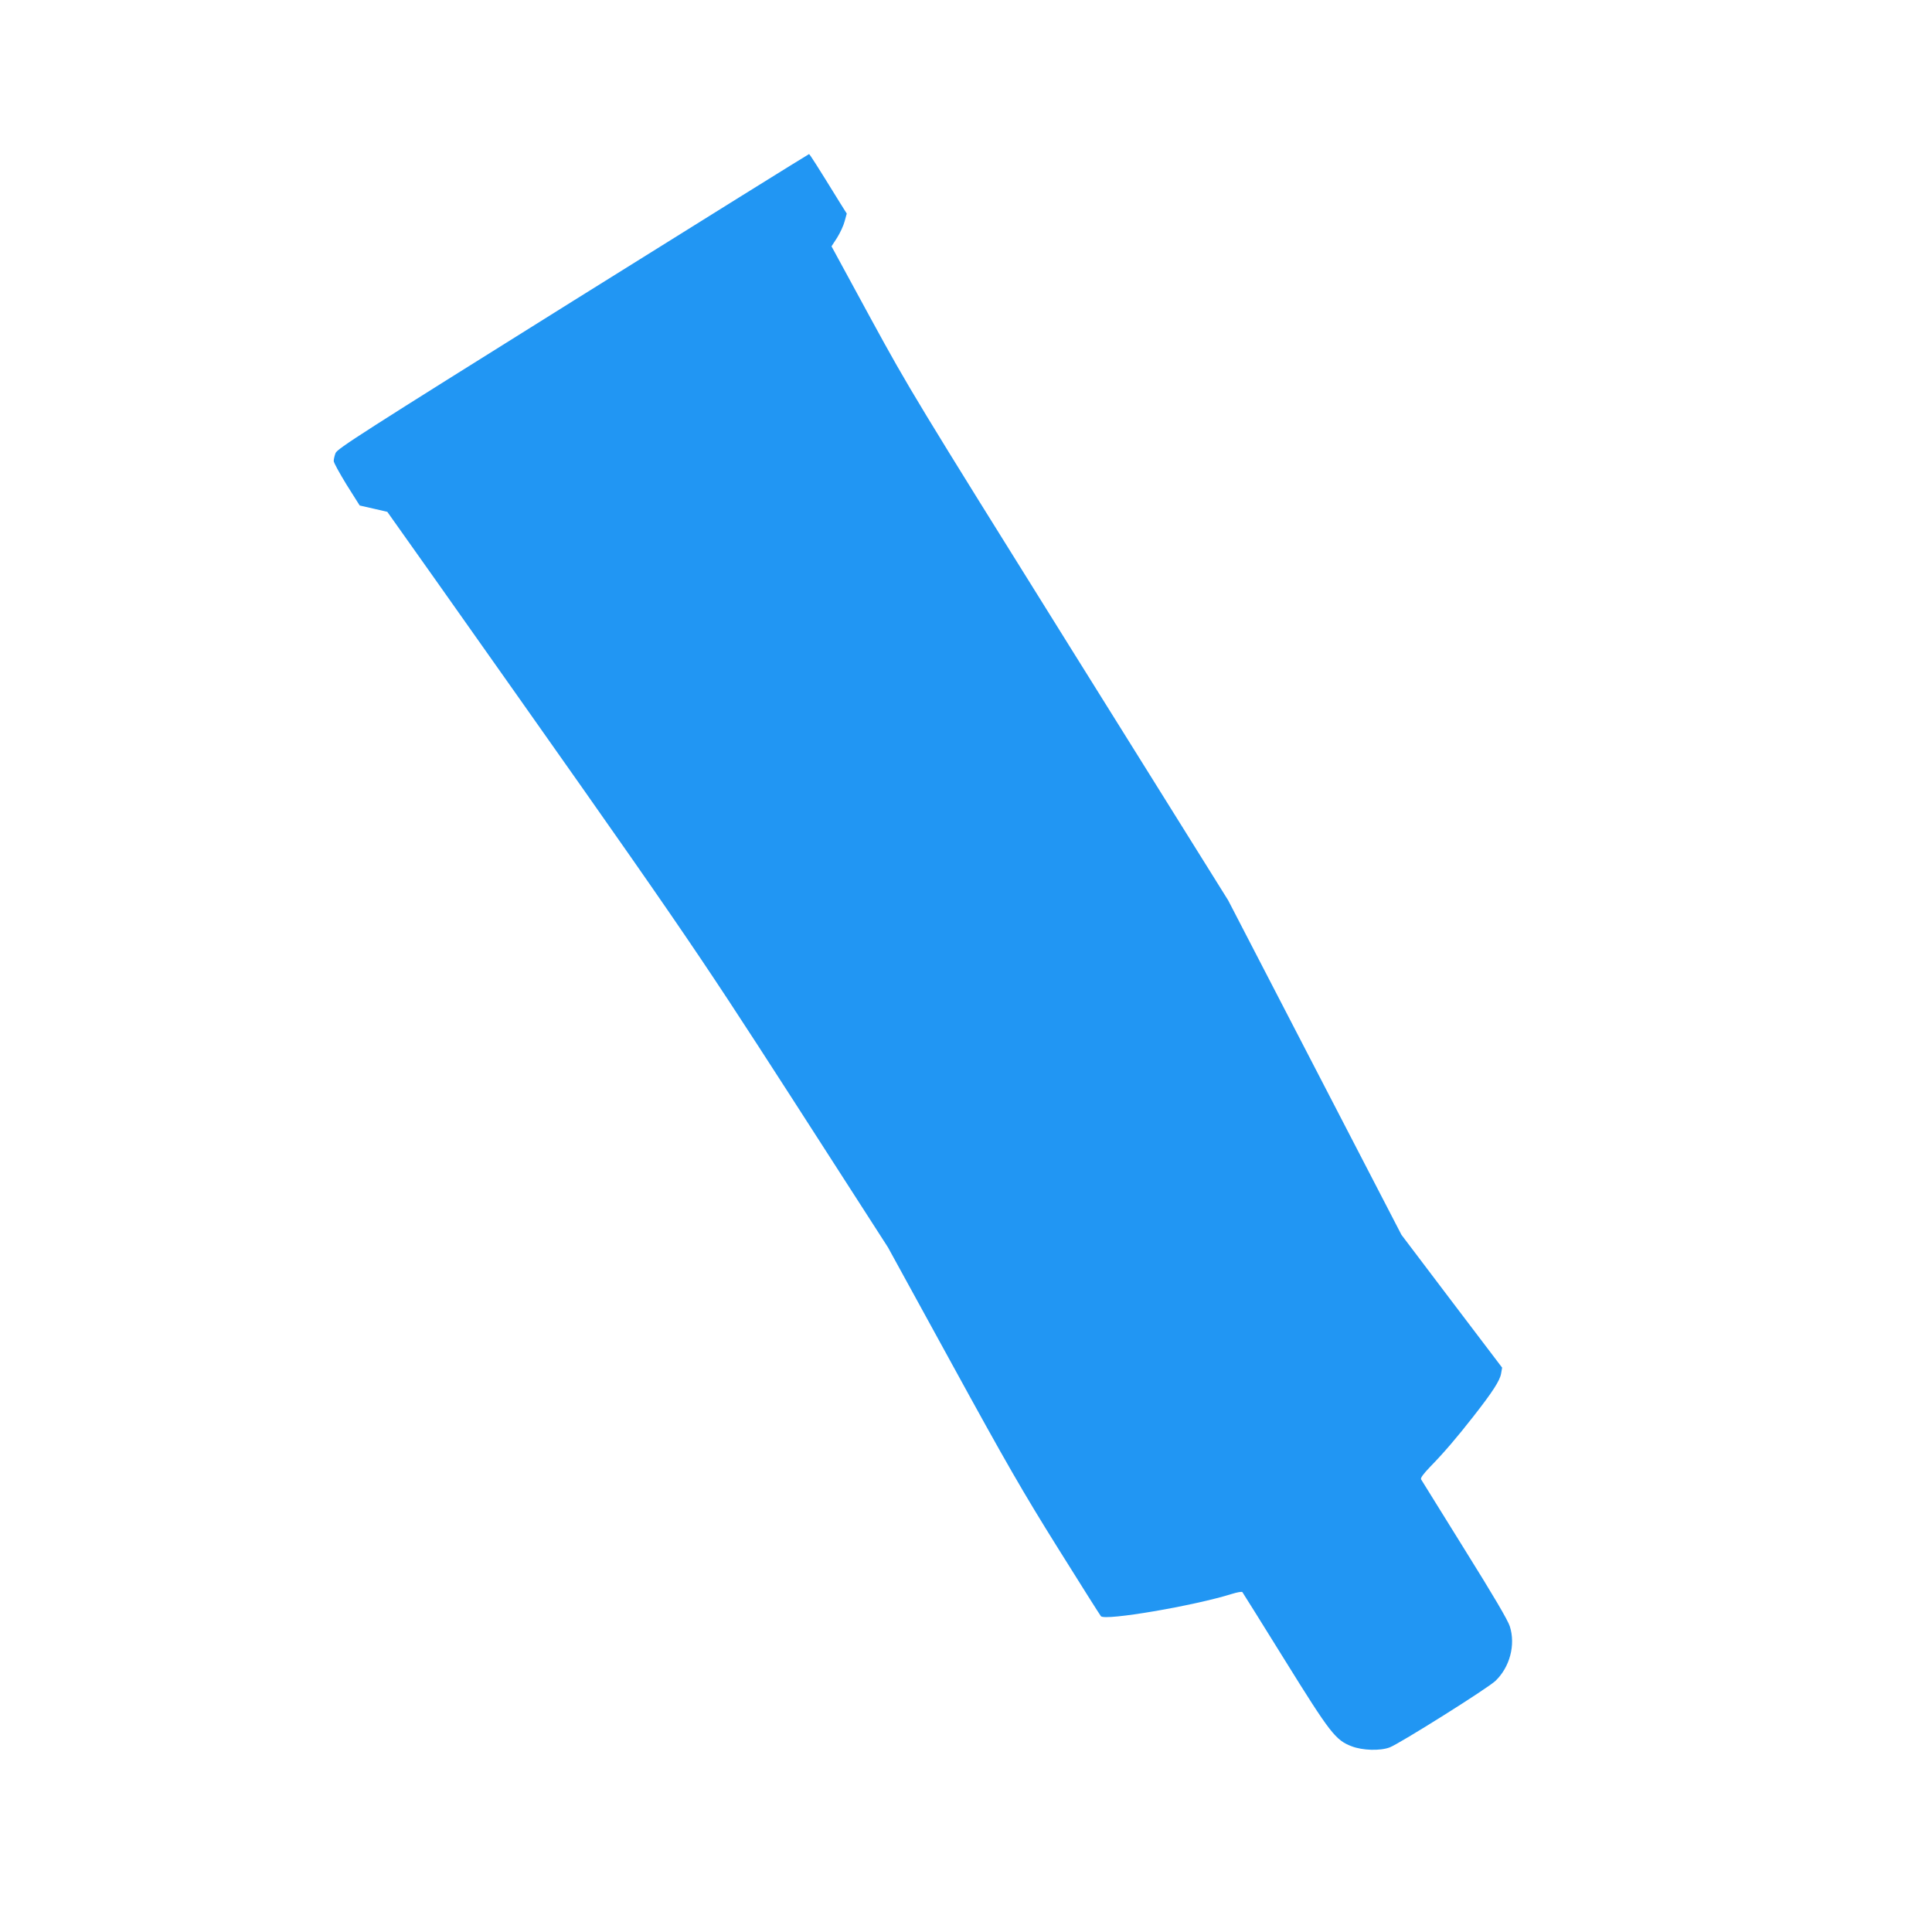 <?xml version="1.0" standalone="no"?>
<!DOCTYPE svg PUBLIC "-//W3C//DTD SVG 20010904//EN"
 "http://www.w3.org/TR/2001/REC-SVG-20010904/DTD/svg10.dtd">
<svg version="1.0" xmlns="http://www.w3.org/2000/svg"
 width="1280pt" height="1280pt" viewBox="0 0 1280 1280"
 preserveAspectRatio="xMidYMid meet">
<g transform="translate(0,1280) scale(0.1,-0.1)"
fill="#2196f3" stroke="none">
<path d="M3795 10805 c-1400 -875 -1561 -978 -1572 -1007 -7 -18 -12 -41 -12
-52 -1 -10 38 -80 85 -157 l87 -138 92 -21 91 -21 331 -467 c1637 -2317 1678
-2376 2352 -3421 l634 -985 425 -775 c356 -650 470 -848 700 -1216 151 -242
280 -446 286 -453 29 -31 616 69 868 148 35 11 65 16 69 12 3 -4 129 -205 279
-447 303 -488 338 -534 446 -575 71 -27 187 -31 251 -7 64 24 652 393 701 441
95 91 134 238 95 361 -13 41 -109 204 -300 510 -154 248 -283 456 -288 464 -5
9 15 36 62 85 87 89 173 189 284 331 127 162 176 238 184 284 l7 40 -334 440
-333 440 -574 1108 -574 1108 -1052 1685 c-1021 1636 -1059 1699 -1314 2166
l-262 482 37 57 c20 32 43 81 50 109 l14 51 -44 70 c-153 248 -202 325 -206
324 -3 0 -707 -438 -1565 -974z"/>
</g>
</svg>
